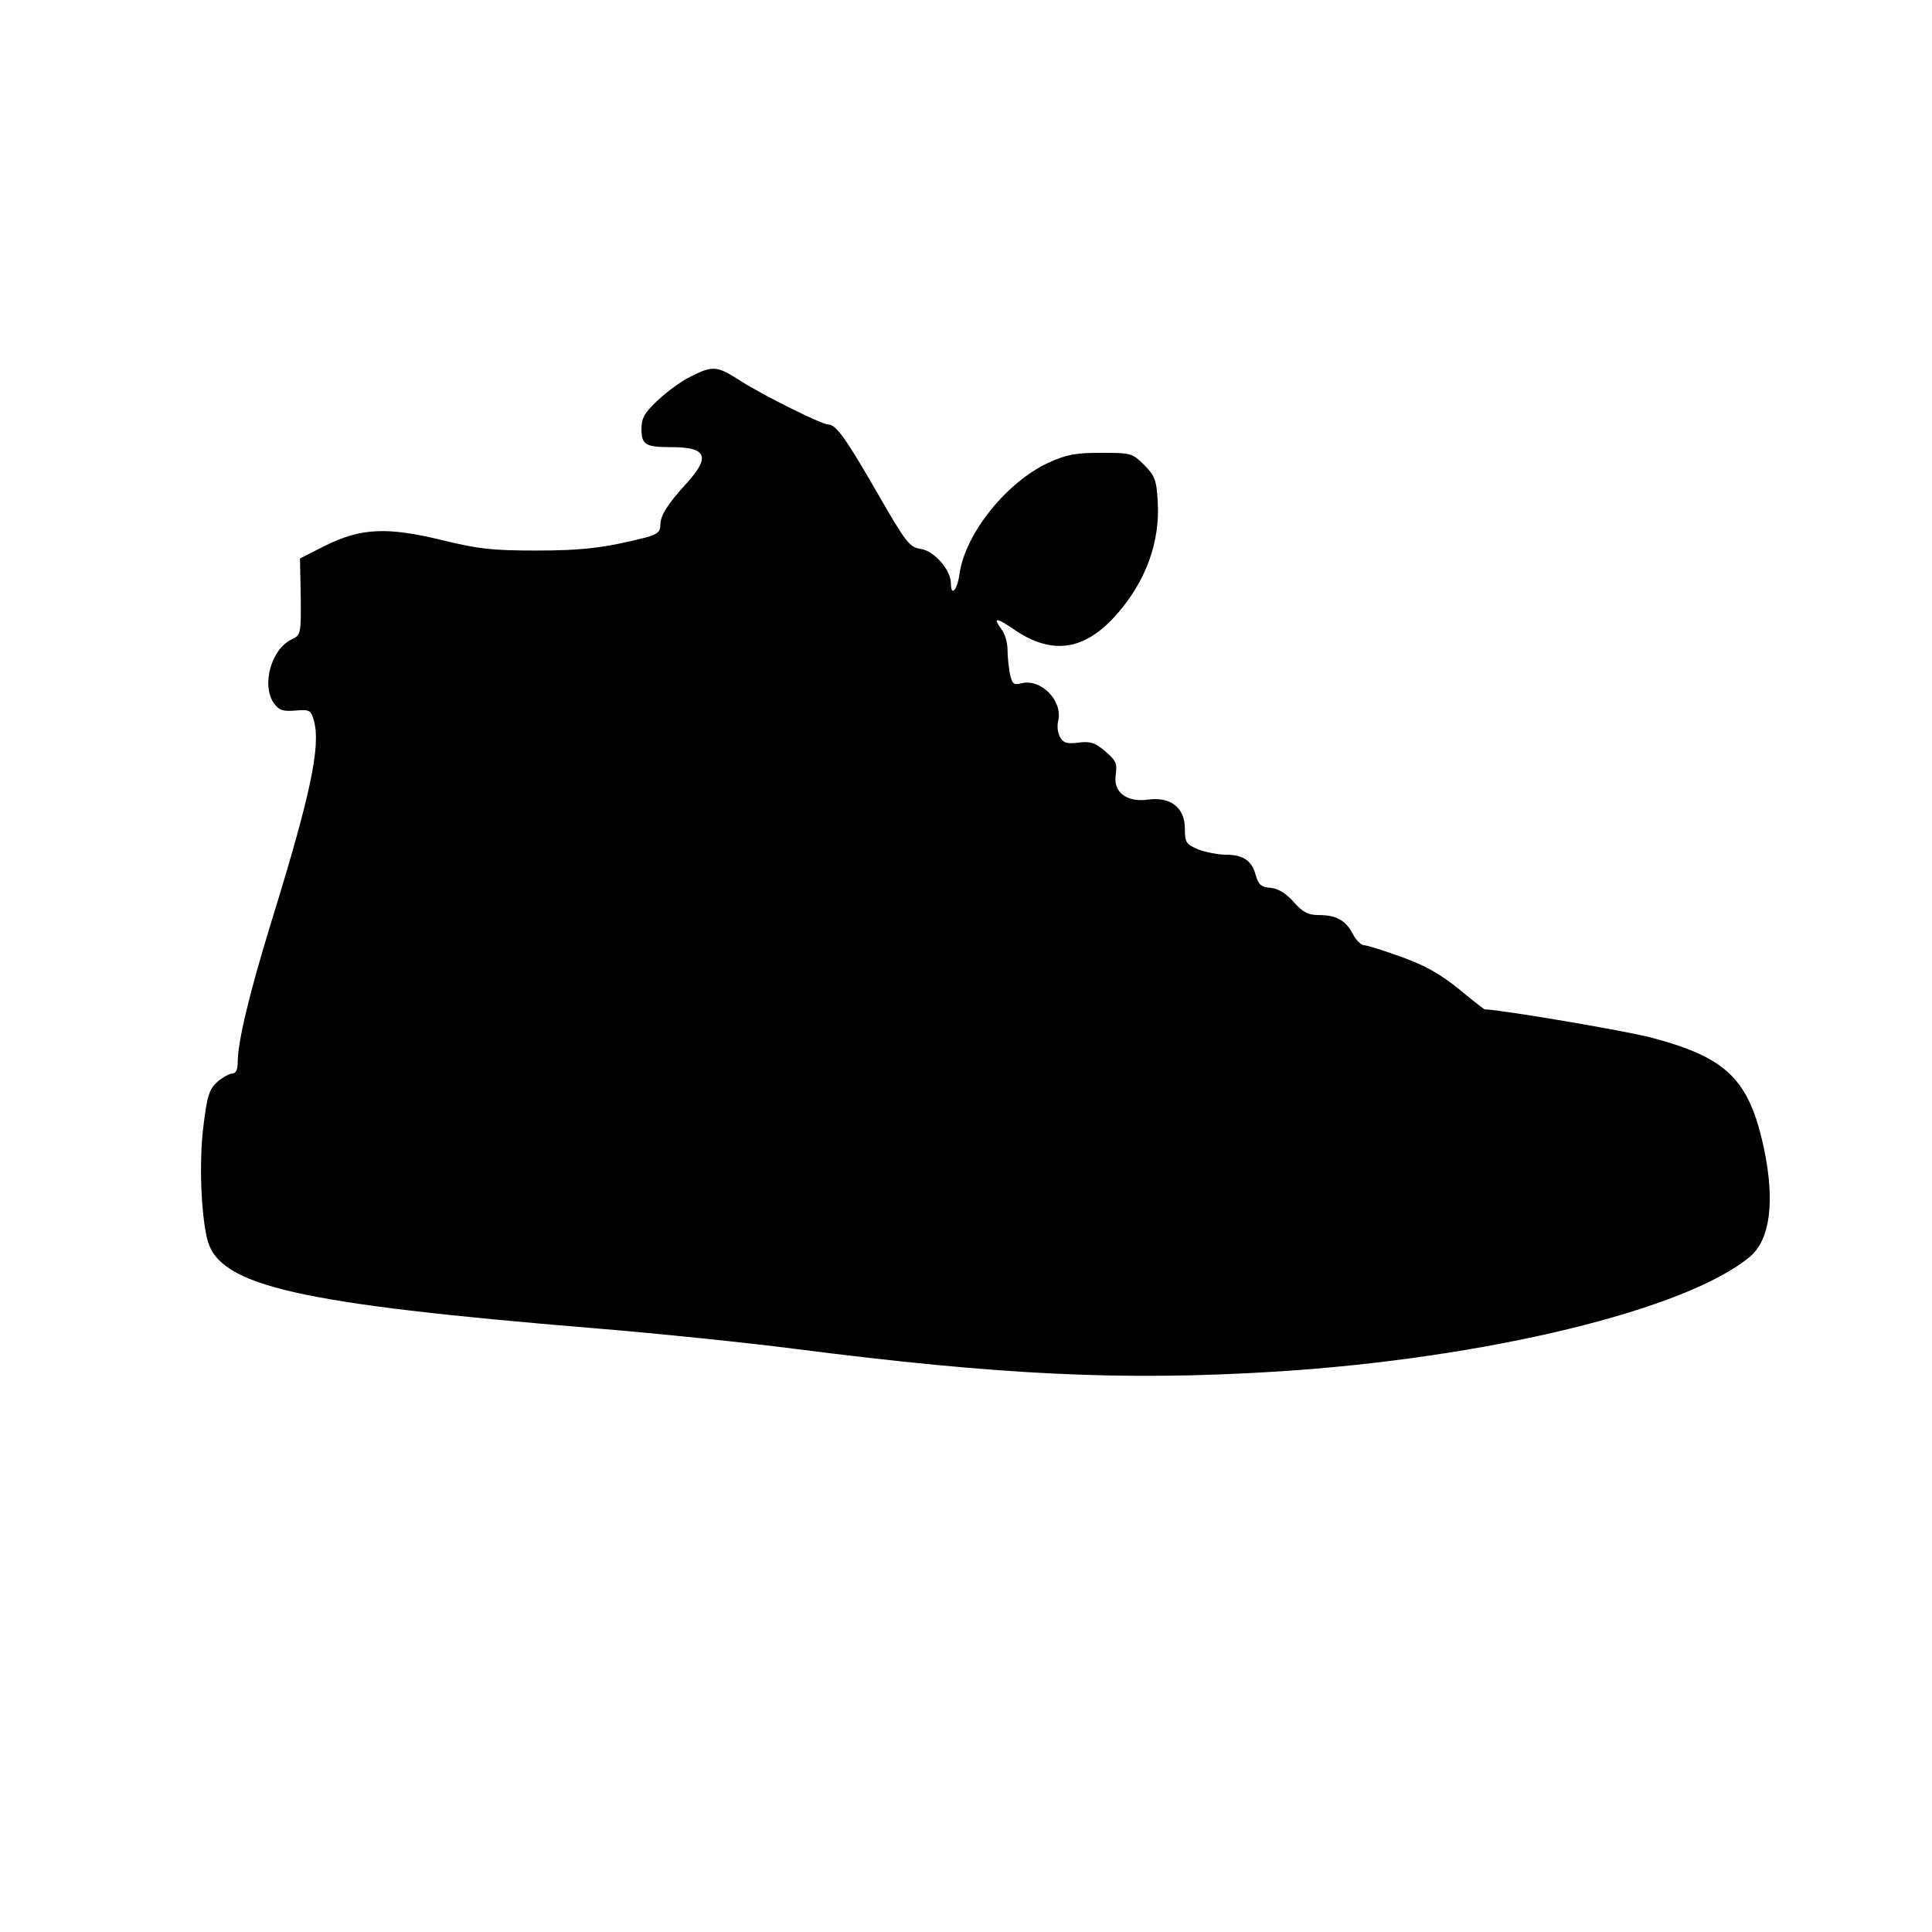 <?xml version="1.0" encoding="UTF-8" standalone="yes"?>
<svg version="1.0" xmlns="http://www.w3.org/2000/svg" width="100mm" height="100mm" viewBox="0 0 512 399" preserveAspectRatio="xMidYMid meet">
  <g transform="translate(0,399) scale(0.1,-0.1)" fill="#000000" stroke="none">
    <path d="M1830 3557 c-24 -12 -63 -40 -87 -63 -35 -33 -43 -47 -43 -76 0 -42
11 -48 80 -48 92 0 103 -25 42 -93 -54 -59 -72 -88 -72 -114 0 -17 -8 -24 -37
-32 -110 -28 -170 -35 -293 -35 -114 0 -153 4 -250 28 -145 35 -214 32 -310
-16 l-65 -33 2 -101 c1 -98 0 -102 -23 -113 -55 -25 -82 -121 -48 -170 13 -18
24 -22 57 -19 38 3 41 1 49 -27 18 -68 -8 -193 -112 -530 -60 -195 -90 -321
-90 -375 0 -19 -5 -30 -14 -30 -8 0 -26 -10 -40 -22 -22 -20 -27 -37 -37 -118
-12 -97 -6 -236 11 -302 33 -121 238 -168 1025 -233 171 -14 411 -39 535 -55
539 -69 865 -85 1270 -60 559 35 1090 164 1258 305 53 45 66 146 37 285 -39
184 -98 242 -298 295 -67 18 -404 75 -442 75 -2 0 -33 24 -69 54 -48 39 -90
63 -152 85 -47 17 -91 31 -99 31 -8 0 -21 13 -30 30 -19 36 -43 50 -90 50 -28
0 -42 7 -66 34 -20 23 -41 36 -61 38 -26 2 -33 9 -40 33 -10 39 -33 55 -80 55
-21 0 -54 7 -73 14 -32 14 -35 19 -35 55 0 55 -37 85 -97 77 -58 -8 -94 20
-86 67 4 29 0 37 -28 61 -27 23 -40 27 -71 23 -31 -4 -40 -1 -49 15 -6 11 -8
29 -5 41 14 54 -45 115 -98 101 -20 -5 -24 -1 -30 27 -3 17 -6 46 -6 63 0 18
-7 41 -15 52 -25 34 -16 34 35 -1 98 -66 183 -54 266 38 80 89 119 195 112
304 -3 56 -8 68 -36 96 -31 31 -35 32 -115 32 -68 0 -92 -5 -140 -27 -111 -52
-219 -188 -234 -293 -6 -44 -23 -63 -23 -26 0 35 -44 86 -79 91 -31 5 -39 15
-115 147 -83 144 -110 183 -131 183 -17 0 -168 75 -230 114 -65 42 -75 43
-135 13z"/>
  </g>
</svg>